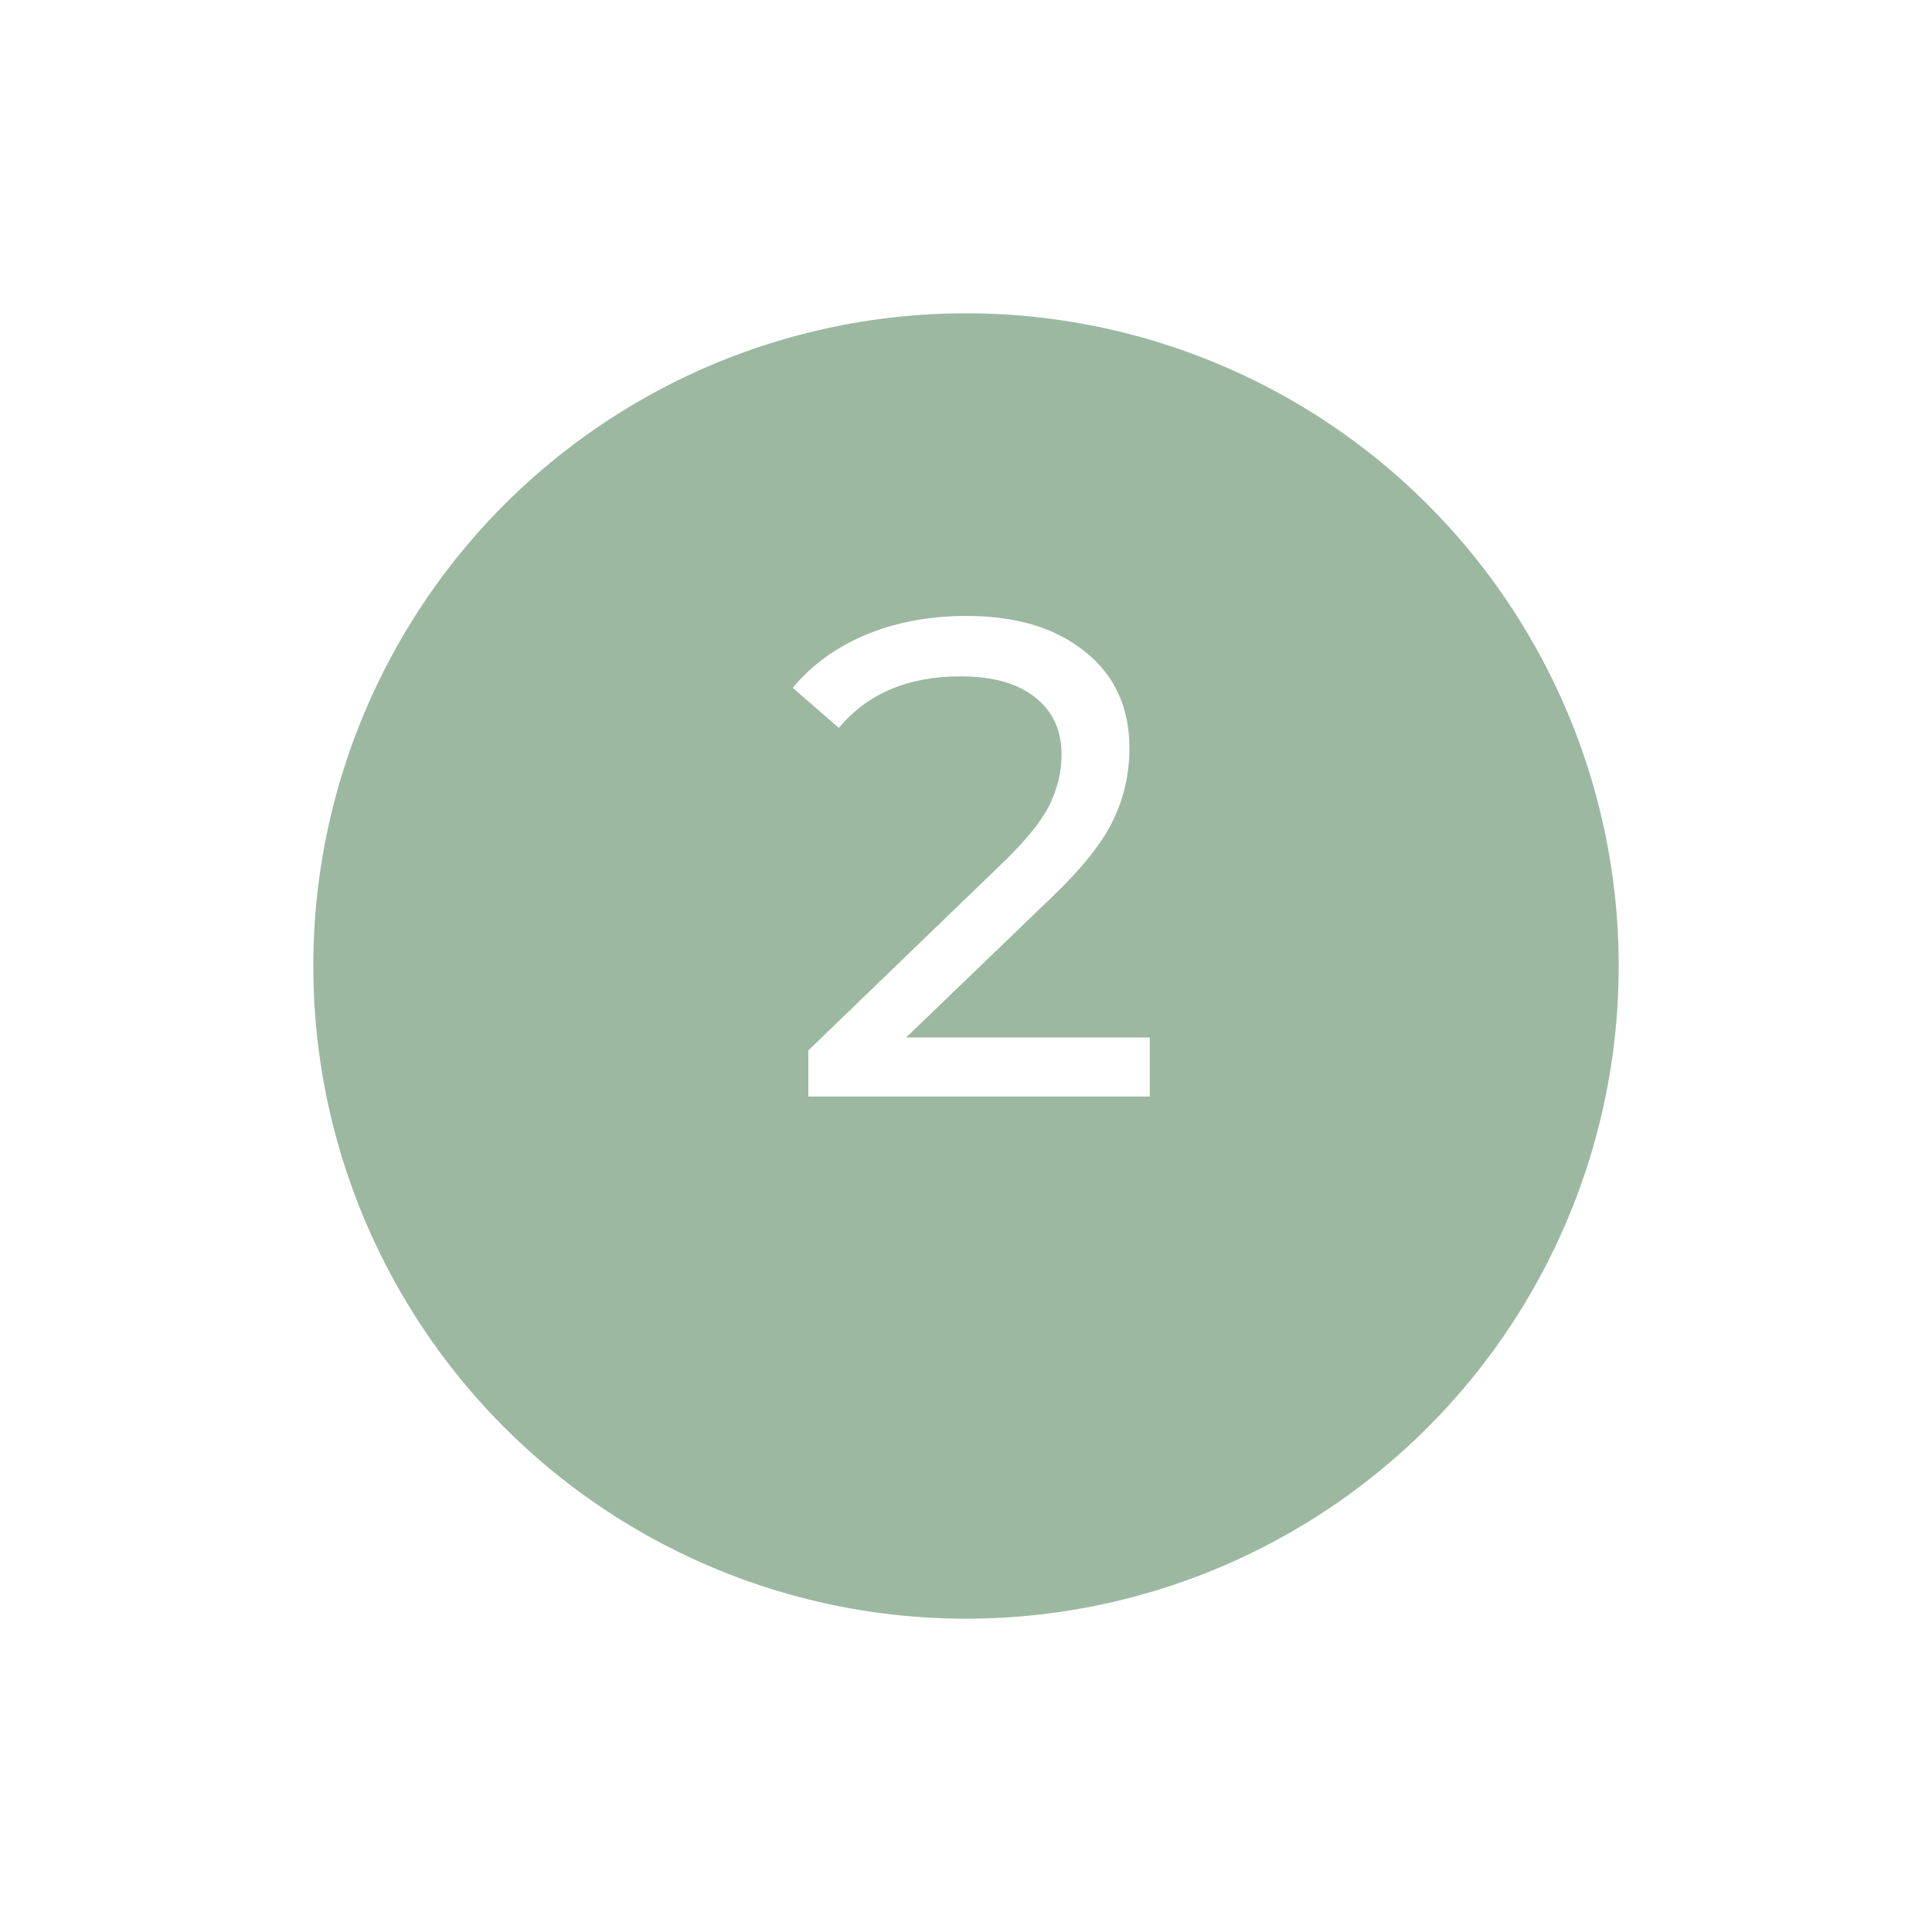 <?xml version="1.0" encoding="UTF-8"?> <svg xmlns="http://www.w3.org/2000/svg" width="74" height="74" viewBox="0 0 74 74" fill="none"> <g filter="url(#filter0_d)"> <circle cx="37" cy="33" r="25" fill="#9CB8A1"></circle> </g> <path d="M44.04 39.738V42H30.962V40.232L38.372 33.082C39.273 32.215 39.88 31.47 40.192 30.846C40.504 30.205 40.66 29.563 40.66 28.922C40.66 27.969 40.322 27.232 39.646 26.712C38.987 26.175 38.034 25.906 36.786 25.906C34.775 25.906 33.224 26.565 32.132 27.882L30.364 26.348C31.075 25.481 32.002 24.805 33.146 24.32C34.307 23.835 35.599 23.592 37.02 23.592C38.927 23.592 40.443 24.051 41.57 24.97C42.697 25.871 43.26 27.102 43.26 28.662C43.26 29.633 43.052 30.551 42.636 31.418C42.22 32.285 41.431 33.273 40.27 34.382L34.706 39.738H44.04Z" fill="white"></path> <defs> <filter id="filter0_d" x="0" y="0" width="74" height="74" filterUnits="userSpaceOnUse" color-interpolation-filters="sRGB"> <feFlood flood-opacity="0" result="BackgroundImageFix"></feFlood> <feColorMatrix in="SourceAlpha" type="matrix" values="0 0 0 0 0 0 0 0 0 0 0 0 0 0 0 0 0 0 127 0" result="hardAlpha"></feColorMatrix> <feMorphology radius="1" operator="dilate" in="SourceAlpha" result="effect1_dropShadow"></feMorphology> <feOffset dy="4"></feOffset> <feGaussianBlur stdDeviation="5.5"></feGaussianBlur> <feComposite in2="hardAlpha" operator="out"></feComposite> <feColorMatrix type="matrix" values="0 0 0 0 0.612 0 0 0 0 0.722 0 0 0 0 0.631 0 0 0 0.5 0"></feColorMatrix> <feBlend mode="normal" in2="BackgroundImageFix" result="effect1_dropShadow"></feBlend> <feBlend mode="normal" in="SourceGraphic" in2="effect1_dropShadow" result="shape"></feBlend> </filter> </defs> </svg> 